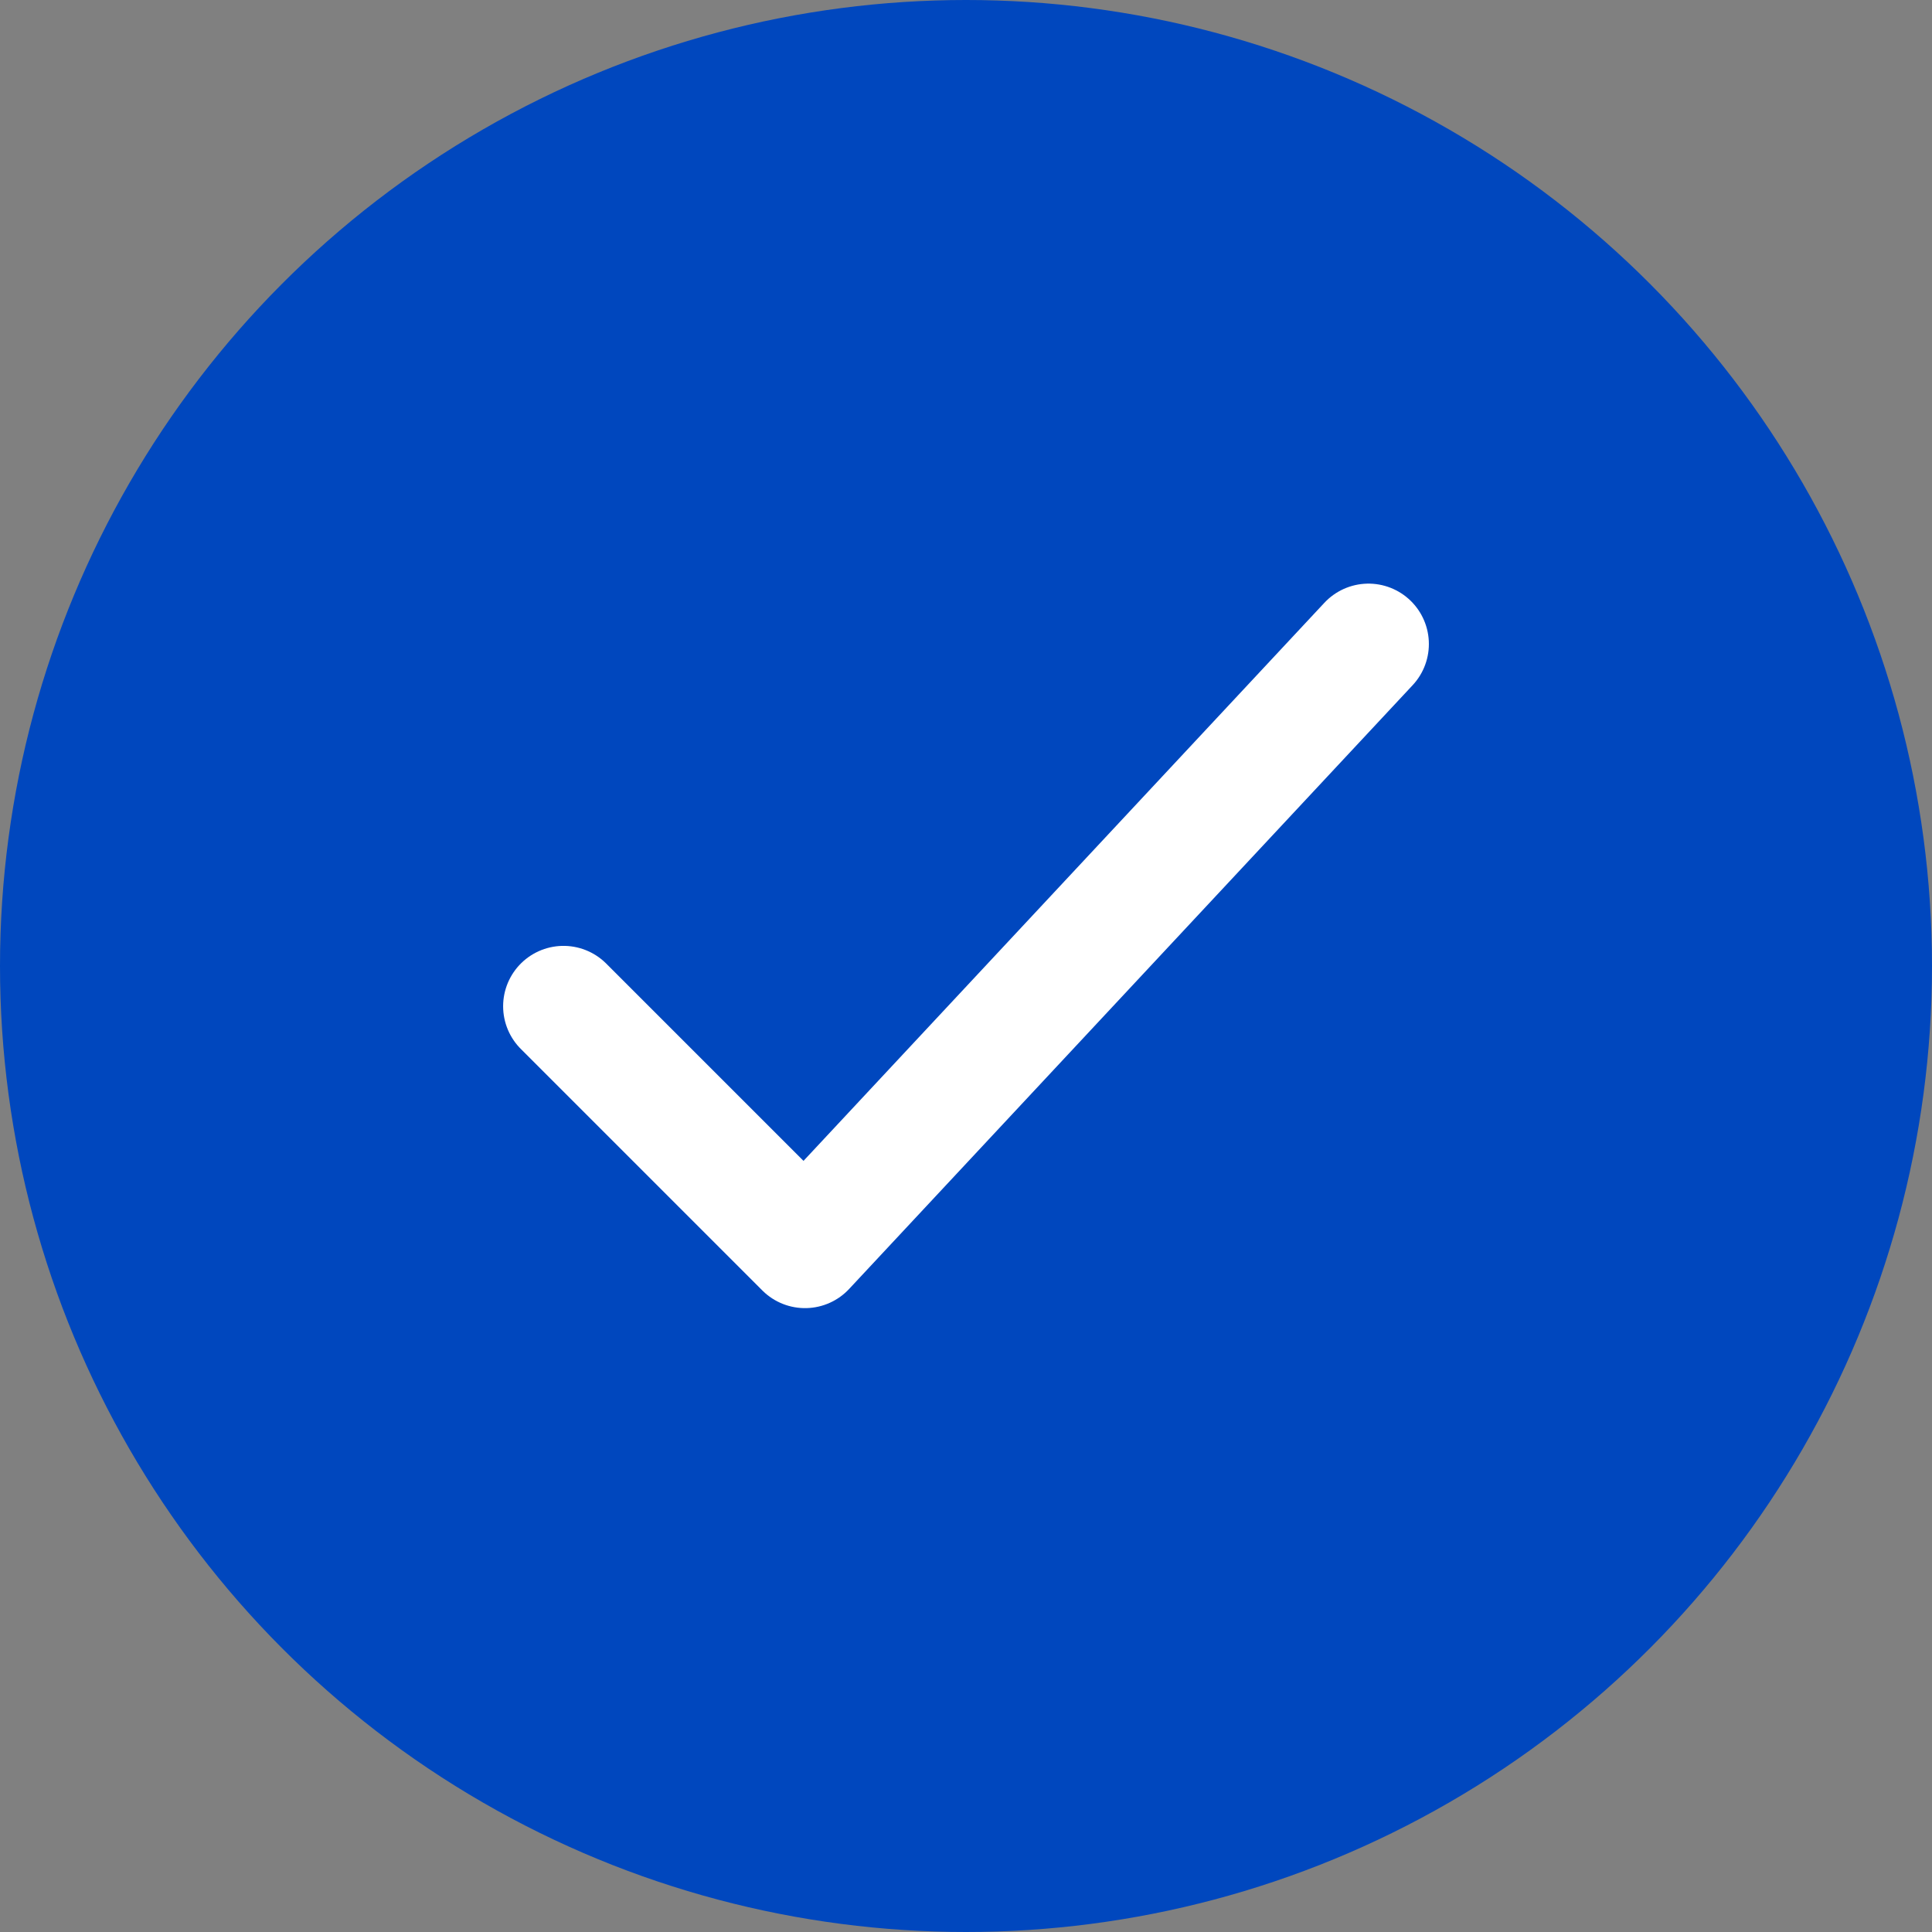 <svg width="24" height="24" viewBox="0 0 24 24" fill="none" xmlns="http://www.w3.org/2000/svg">
<rect x="0" y="0" width="24" height="24" fill="#808080" stroke="none"/>
<circle cx="12" cy="12" r="12" fill="#0047BE"/>
<path d="M17 8L10 15.5L7 12.5" stroke="white" stroke-width="1.5" stroke-linecap="round" stroke-linejoin="round"/>
</svg>
